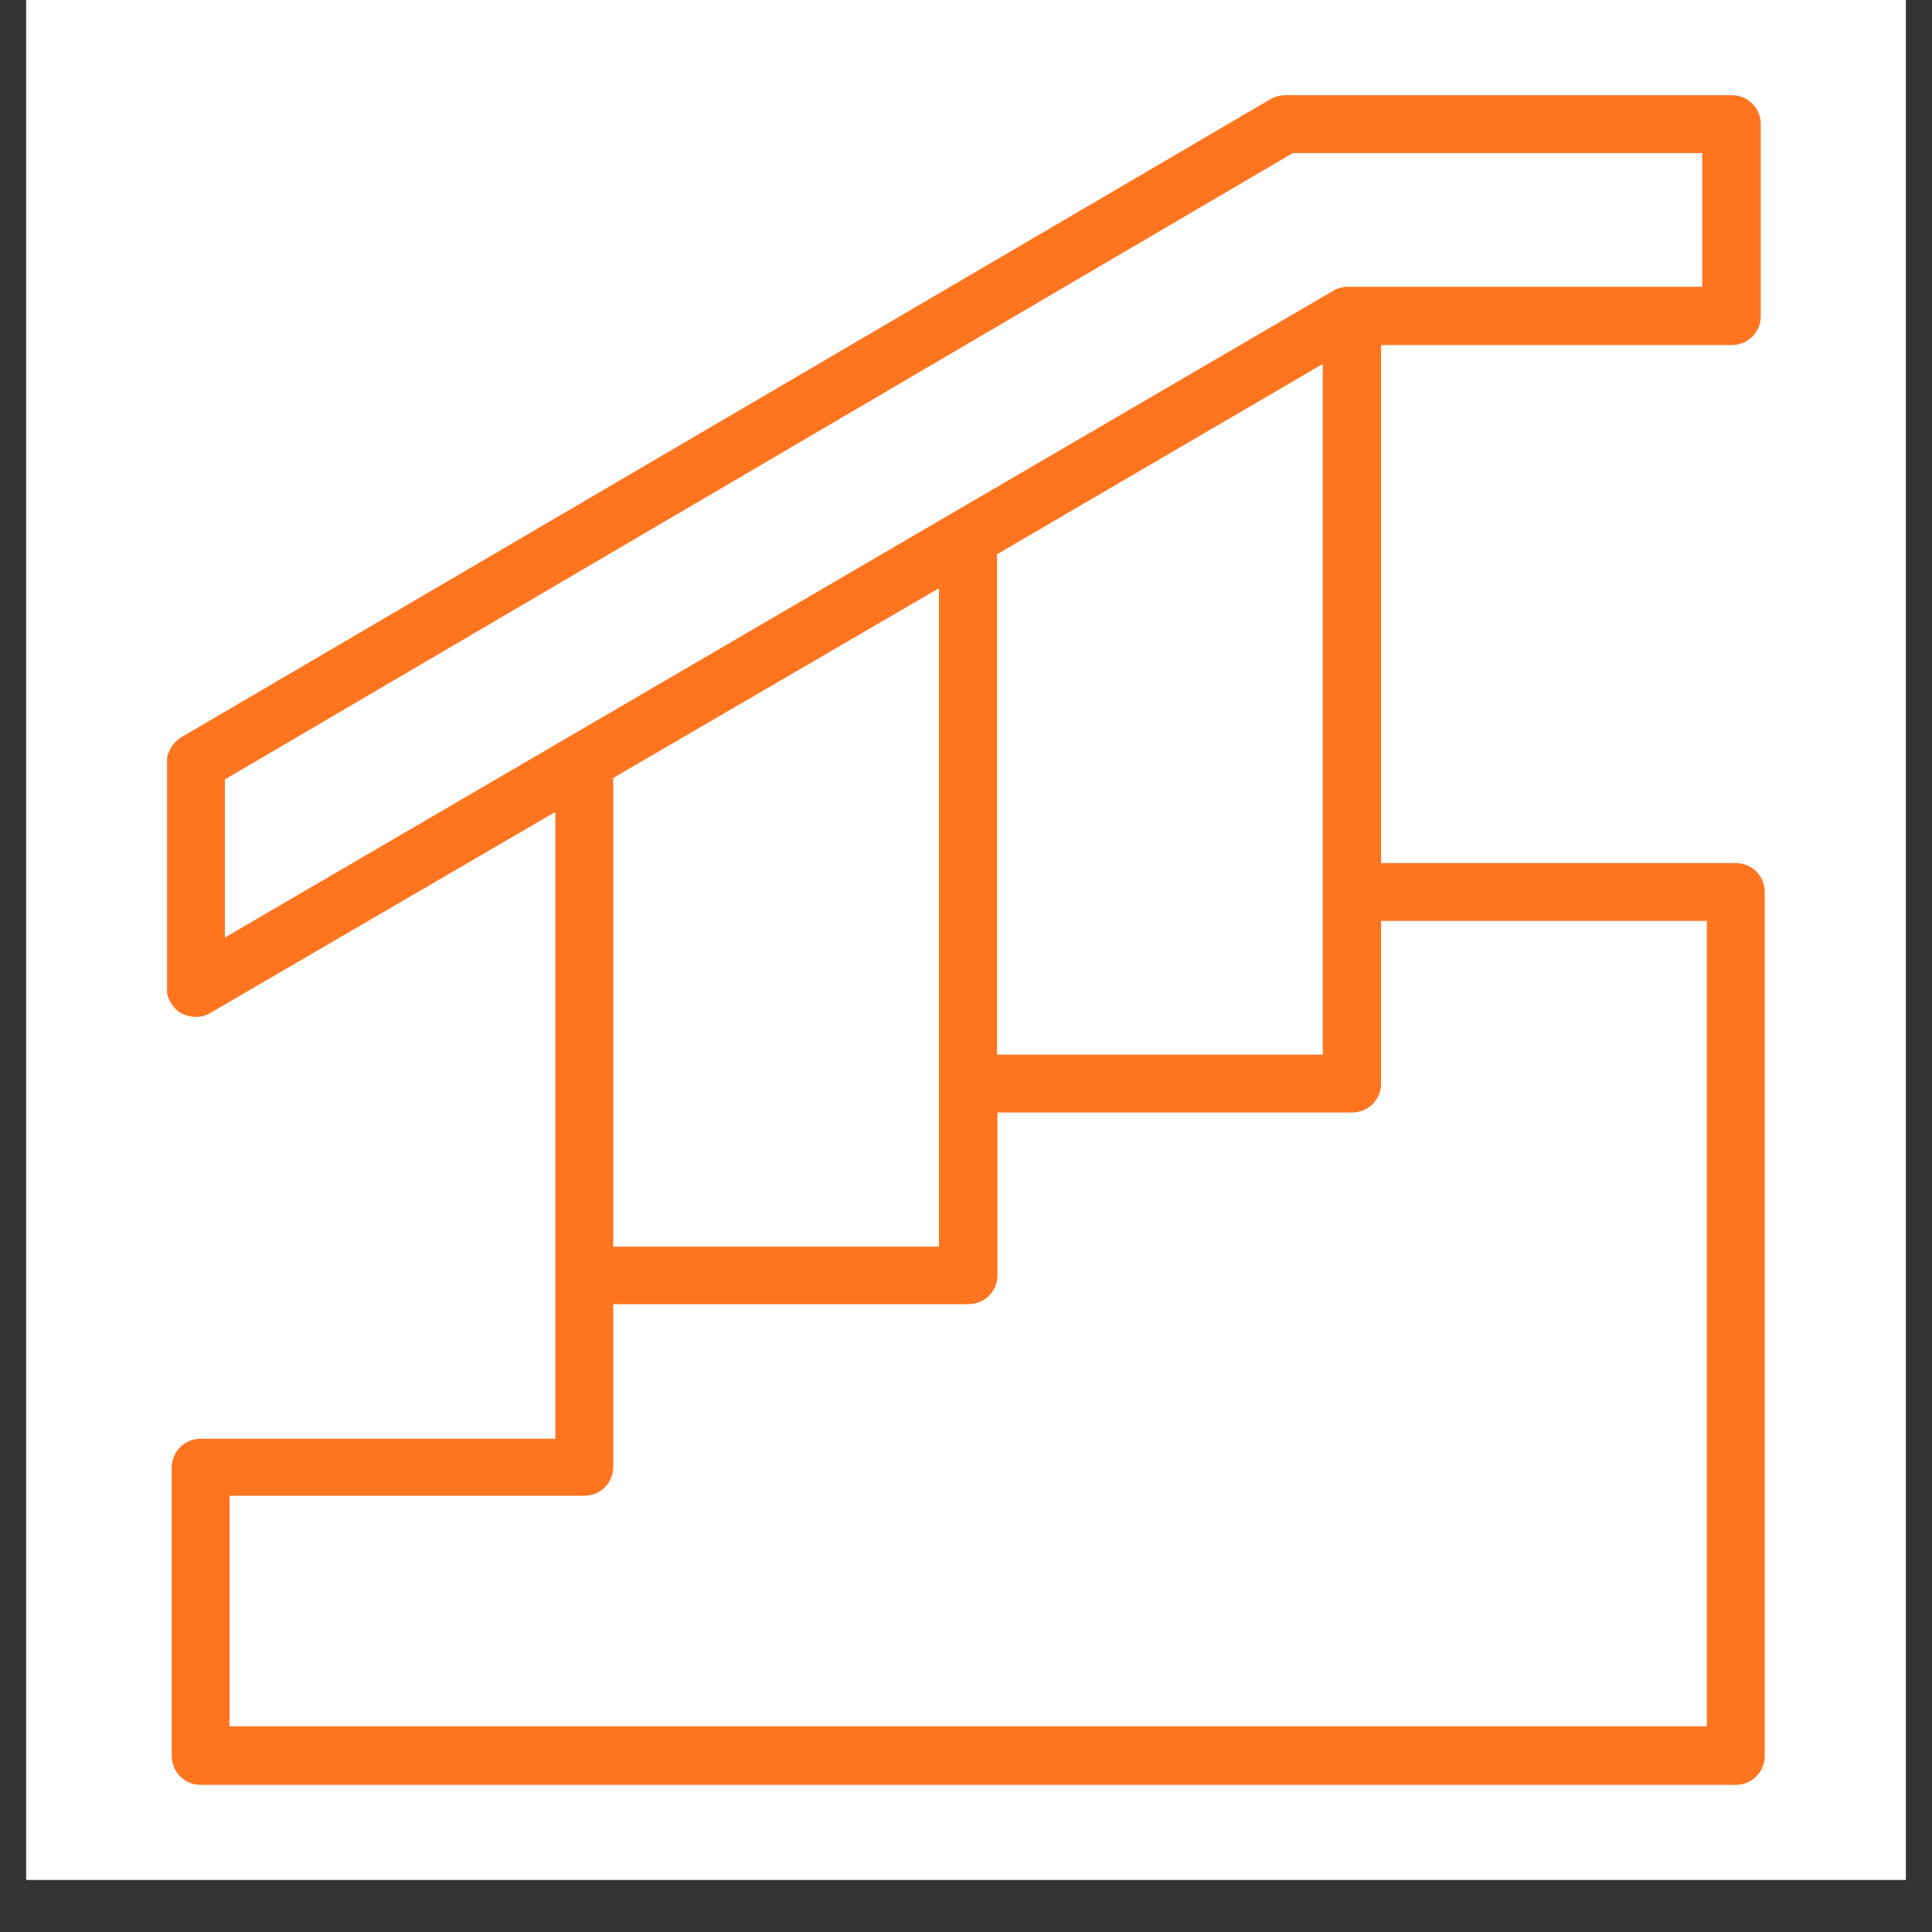 <svg xmlns="http://www.w3.org/2000/svg" xmlns:xlink="http://www.w3.org/1999/xlink" width="48" zoomAndPan="magnify" viewBox="0 0 36 36" height="48" preserveAspectRatio="xMidYMid meet" version="1.0"><rect x="0" y="0" width="36" height="36" fill="#333333" stroke="none"/><defs><clipPath id="ad69cdbd79"><path d="M 0.488 0 L 35.512 0 L 35.512 35.027 L 0.488 35.027 Z M 0.488 0 " clip-rule="nonzero"/></clipPath><clipPath id="d61ea541b3"><path d="M 3 1.773 L 32.887 1.773 L 32.887 33.289 L 3 33.289 Z M 3 1.773 " clip-rule="nonzero"/></clipPath><clipPath id="c1d3e4e1ed"><path d="M 4.191 14.523 L 4.191 17.469 L 24.836 5.422 C 24.922 5.371 25.016 5.344 25.109 5.344 L 31.719 5.344 L 31.719 2.852 L 24.09 2.852 Z M 18.578 10.328 L 18.578 19.652 L 24.648 19.652 L 24.648 6.781 Z M 11.426 23.23 L 17.496 23.23 L 17.496 10.961 L 11.426 14.496 L 11.426 14.805 C 11.426 14.824 11.426 14.832 11.426 14.84 Z M 4.277 32.168 L 31.805 32.168 L 31.805 17.16 L 25.734 17.16 L 25.734 20.191 C 25.734 20.492 25.496 20.73 25.195 20.73 L 18.586 20.73 L 18.586 23.762 C 18.586 24.062 18.348 24.301 18.047 24.301 L 11.426 24.301 L 11.426 27.332 C 11.426 27.633 11.188 27.871 10.887 27.871 L 4.277 27.871 Z M 3.738 33.258 C 3.438 33.258 3.199 33.016 3.199 32.719 L 3.199 27.348 C 3.199 27.051 3.438 26.809 3.738 26.809 L 10.348 26.809 L 10.348 15.129 L 3.926 18.871 C 3.84 18.922 3.746 18.949 3.652 18.949 C 3.559 18.949 3.465 18.922 3.379 18.883 C 3.215 18.785 3.105 18.605 3.105 18.41 L 3.105 14.215 C 3.105 14.027 3.207 13.848 3.371 13.742 L 23.68 1.844 C 23.758 1.801 23.852 1.773 23.953 1.773 L 32.27 1.773 C 32.566 1.773 32.809 2.012 32.809 2.312 L 32.809 5.891 C 32.809 6.191 32.566 6.43 32.27 6.43 L 25.734 6.43 L 25.734 16.082 L 32.344 16.082 C 32.645 16.082 32.883 16.32 32.883 16.621 L 32.883 32.719 C 32.883 33.016 32.645 33.258 32.344 33.258 Z M 3.738 33.258 " clip-rule="nonzero"/></clipPath><clipPath id="bb4b95891a"><path d="M 0.055 0.773 L 29.887 0.773 L 29.887 32.289 L 0.055 32.289 Z M 0.055 0.773 " clip-rule="nonzero"/></clipPath><clipPath id="38d69018d6"><path d="M 1.191 13.523 L 1.191 16.469 L 21.836 4.422 C 21.922 4.371 22.016 4.344 22.109 4.344 L 28.719 4.344 L 28.719 1.852 L 21.09 1.852 Z M 15.578 9.328 L 15.578 18.652 L 21.648 18.652 L 21.648 5.781 Z M 8.426 22.23 L 14.496 22.23 L 14.496 9.961 L 8.426 13.496 L 8.426 13.805 C 8.426 13.824 8.426 13.832 8.426 13.84 Z M 1.277 31.168 L 28.805 31.168 L 28.805 16.16 L 22.734 16.16 L 22.734 19.191 C 22.734 19.492 22.496 19.73 22.195 19.73 L 15.586 19.73 L 15.586 22.762 C 15.586 23.062 15.348 23.301 15.047 23.301 L 8.426 23.301 L 8.426 26.332 C 8.426 26.633 8.188 26.871 7.887 26.871 L 1.277 26.871 Z M 0.738 32.258 C 0.438 32.258 0.199 32.016 0.199 31.719 L 0.199 26.348 C 0.199 26.051 0.438 25.809 0.738 25.809 L 7.348 25.809 L 7.348 14.129 L 0.926 17.871 C 0.84 17.922 0.746 17.949 0.652 17.949 C 0.559 17.949 0.465 17.922 0.379 17.883 C 0.215 17.785 0.105 17.605 0.105 17.41 L 0.105 13.215 C 0.105 13.027 0.207 12.848 0.371 12.742 L 20.68 0.844 C 20.758 0.801 20.852 0.773 20.953 0.773 L 29.27 0.773 C 29.566 0.773 29.809 1.012 29.809 1.312 L 29.809 4.891 C 29.809 5.191 29.566 5.43 29.27 5.43 L 22.734 5.43 L 22.734 15.082 L 29.344 15.082 C 29.645 15.082 29.883 15.32 29.883 15.621 L 29.883 31.719 C 29.883 32.016 29.645 32.258 29.344 32.258 Z M 0.738 32.258 " clip-rule="nonzero"/></clipPath><clipPath id="f345b92558"><rect x="0" width="30" y="0" height="33"/></clipPath></defs><g clip-path="url(#ad69cdbd79)"><path fill="#ffffff" d="M 0.488 0 L 35.512 0 L 35.512 35.027 L 0.488 35.027 Z M 0.488 0 " fill-opacity="1" fill-rule="nonzero"/><path fill="#ffffff" d="M 0.488 0 L 35.512 0 L 35.512 35.027 L 0.488 35.027 Z M 0.488 0 " fill-opacity="1" fill-rule="nonzero"/></g><g clip-path="url(#d61ea541b3)"><g clip-path="url(#c1d3e4e1ed)"><g transform="matrix(1, 0, 0, 1, 3, 1)"><g clip-path="url(#f345b92558)"><g clip-path="url(#bb4b95891a)"><g clip-path="url(#38d69018d6)"><path fill="#ff751f" d="M 0.113 0.773 L 29.887 0.773 L 29.887 32.289 L 0.113 32.289 Z M 0.113 0.773 " fill-opacity="1" fill-rule="nonzero"/></g></g></g></g></g></g></svg>